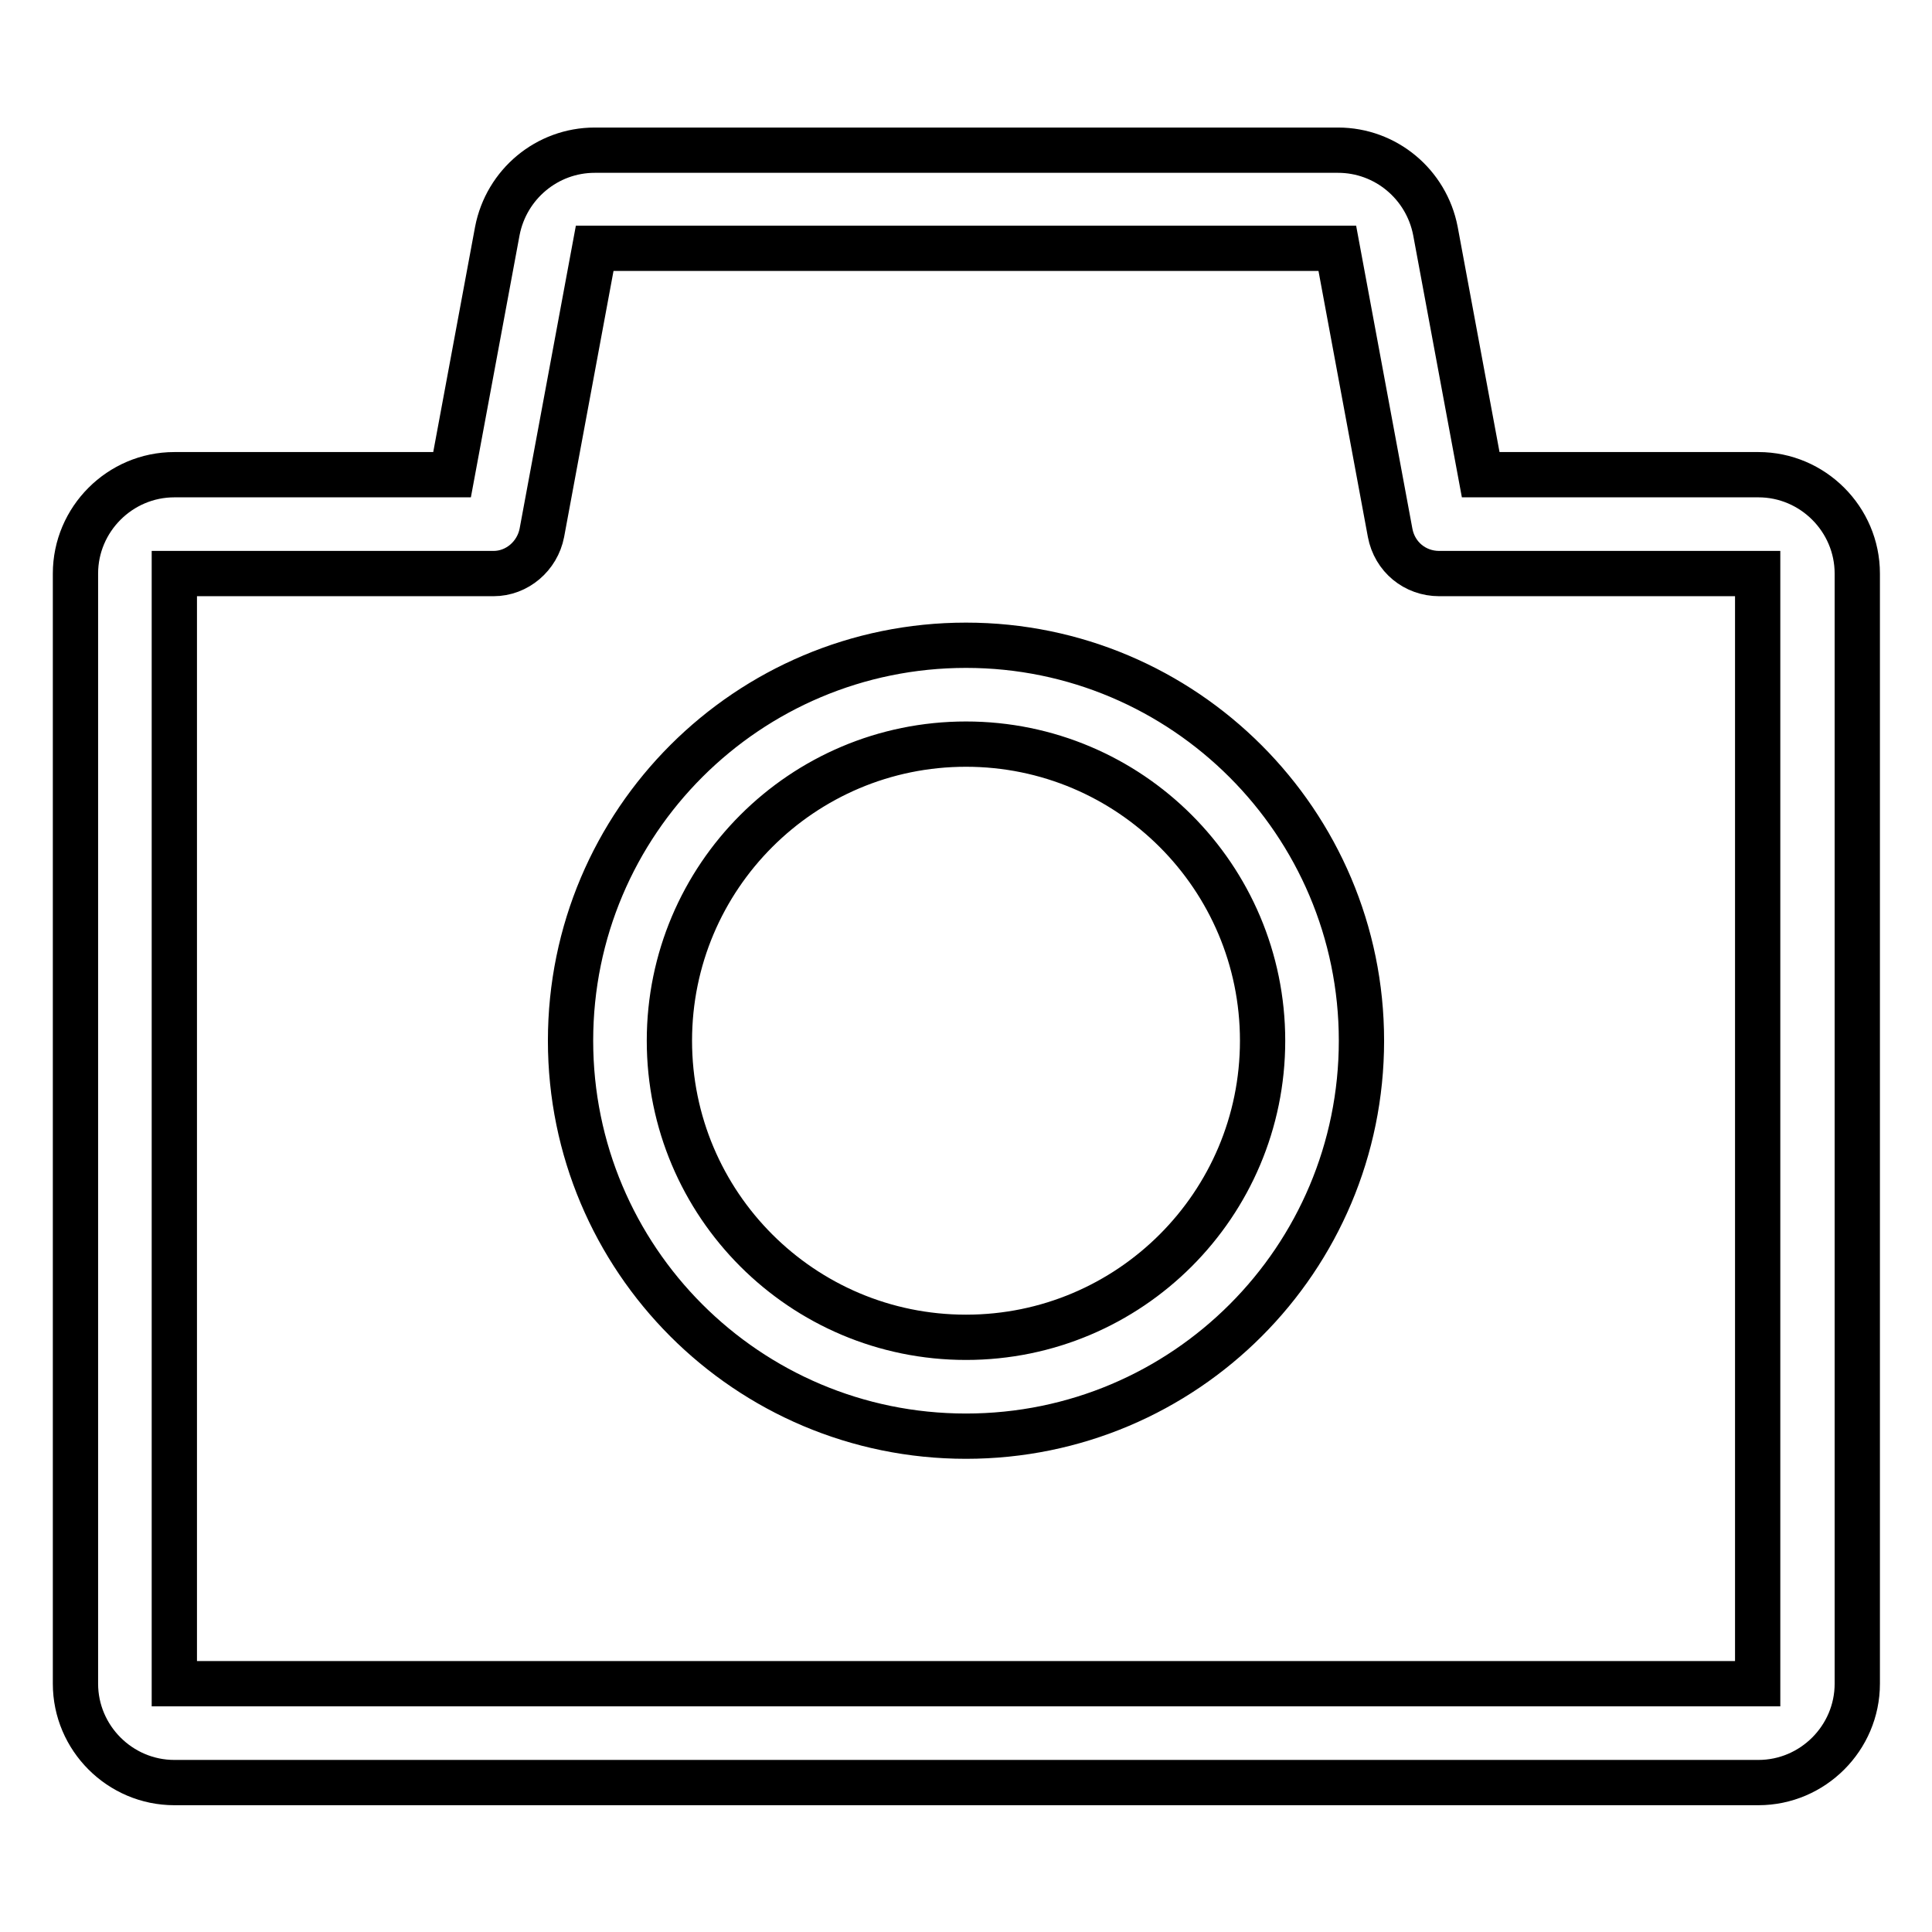<?xml version="1.0" encoding="utf-8"?>
<!-- Svg Vector Icons : http://www.onlinewebfonts.com/icon -->
<!DOCTYPE svg PUBLIC "-//W3C//DTD SVG 1.1//EN" "http://www.w3.org/Graphics/SVG/1.1/DTD/svg11.dtd">
<svg version="1.1" xmlns="http://www.w3.org/2000/svg" xmlns:xlink="http://www.w3.org/1999/xlink" x="0px" y="0px" viewBox="0 0 256 256" enable-background="new 0 0 256 256" xml:space="preserve">
<g> <path stroke-width="6" fill-opacity="0" stroke="#000000"  d="M71.8,70.6c-0.6,3.1-3.3,5.4-6.4,5.4H23.1v147.1h209.8V76h-42.2c-3.2,0-5.9-2.2-6.5-5.4l-7-37.7H78.8 L71.8,70.6L71.8,70.6z M65.9,30.6c1.2-6.2,6.6-10.7,12.9-10.7h98.5c6.3,0,11.7,4.5,12.9,10.7l6,32.3h36.8c7.2,0,13.1,5.9,13.1,13.1 v147.1c0,7.2-5.9,13.1-13.1,13.1H23.1c-7.2,0-13.1-5.9-13.1-13.1l0,0V76c0-7.2,5.9-13.1,13.1-13.1l0,0h36.8L65.9,30.6z M128,190.3 c-29,0-52.4-23.5-52.4-52.4c0-29,23.5-52.4,52.4-52.4s52.4,23.5,52.4,52.4C180.4,166.8,157,190.3,128,190.3z M128,177.2 c21.7,0,39.3-17.6,39.3-39.3c0-21.7-17.6-39.3-39.3-39.3l0,0c-21.7,0-39.3,17.6-39.3,39.3C88.7,159.6,106.3,177.2,128,177.2z"/></g>
</svg>
